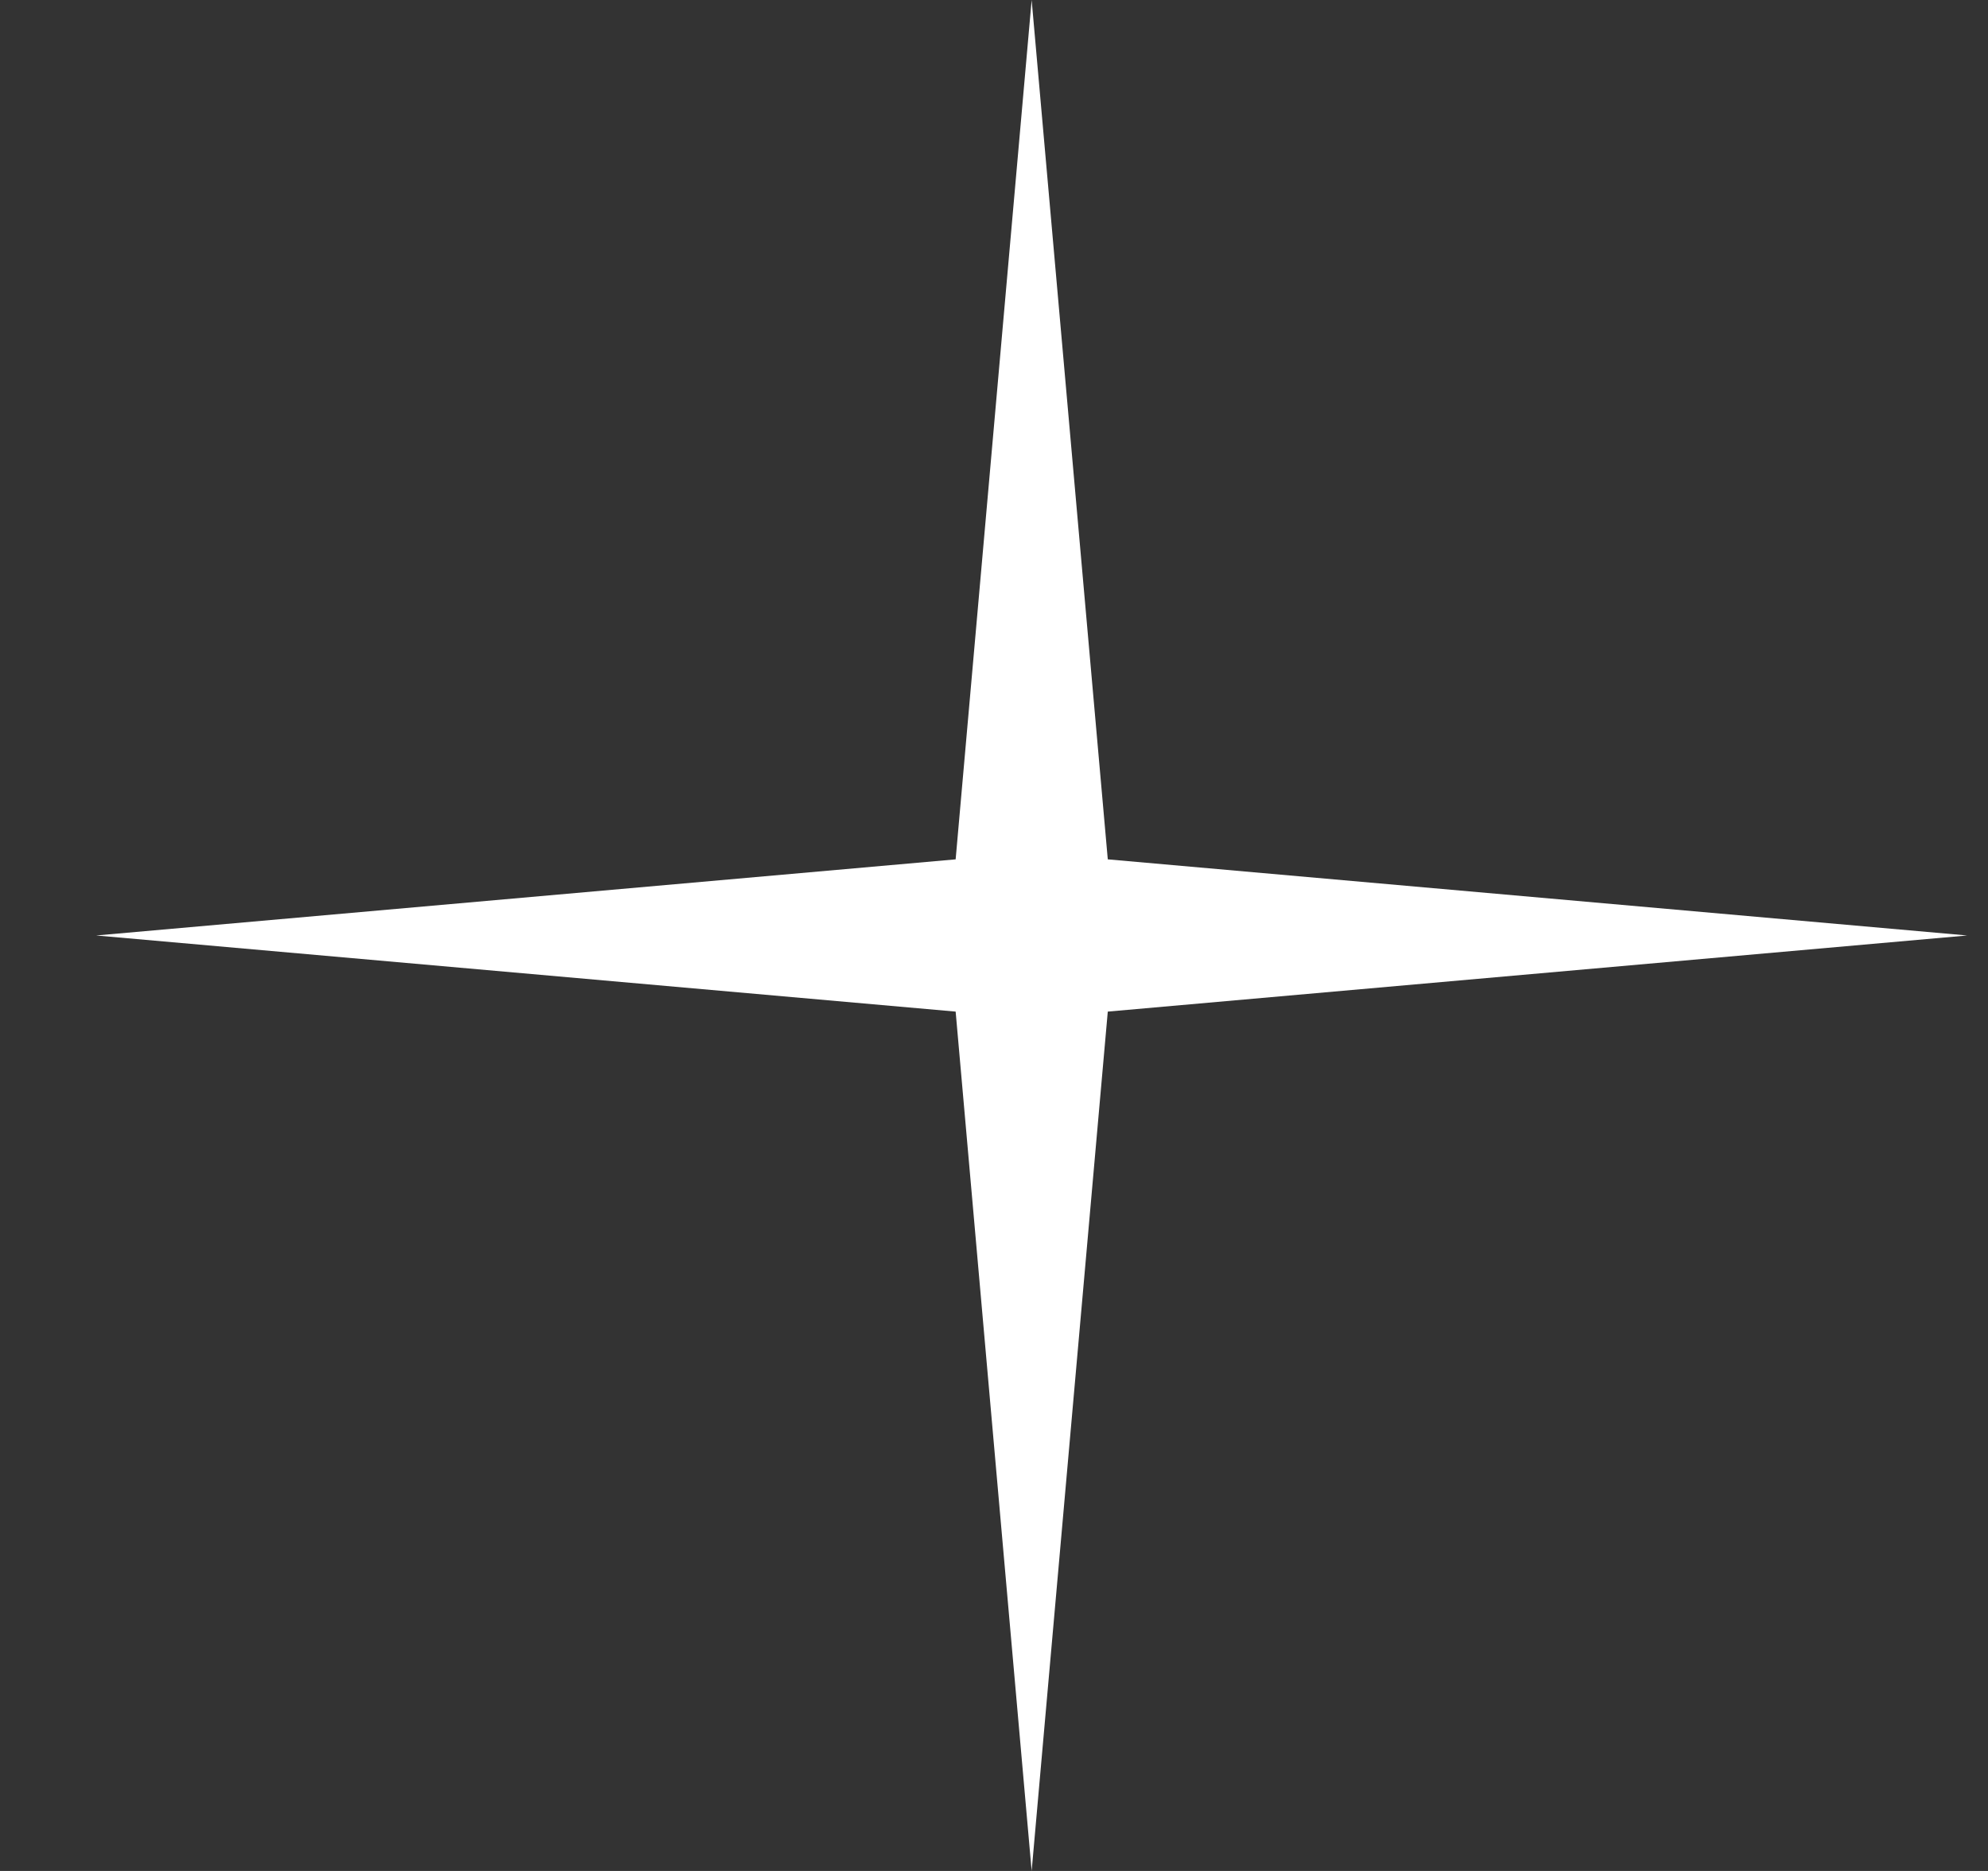 <svg width="17" height="16" viewBox="0 0 17 16" fill="none" xmlns="http://www.w3.org/2000/svg">
<rect x="0" y="0" width="17" height="16" fill="#333333" stroke="none"/>
<path d="M8.822 0L9.473 7.349L16.822 8L9.473 8.651L8.822 16L8.172 8.651L0.822 8L8.172 7.349L8.822 0Z" fill="white"/>
</svg>
